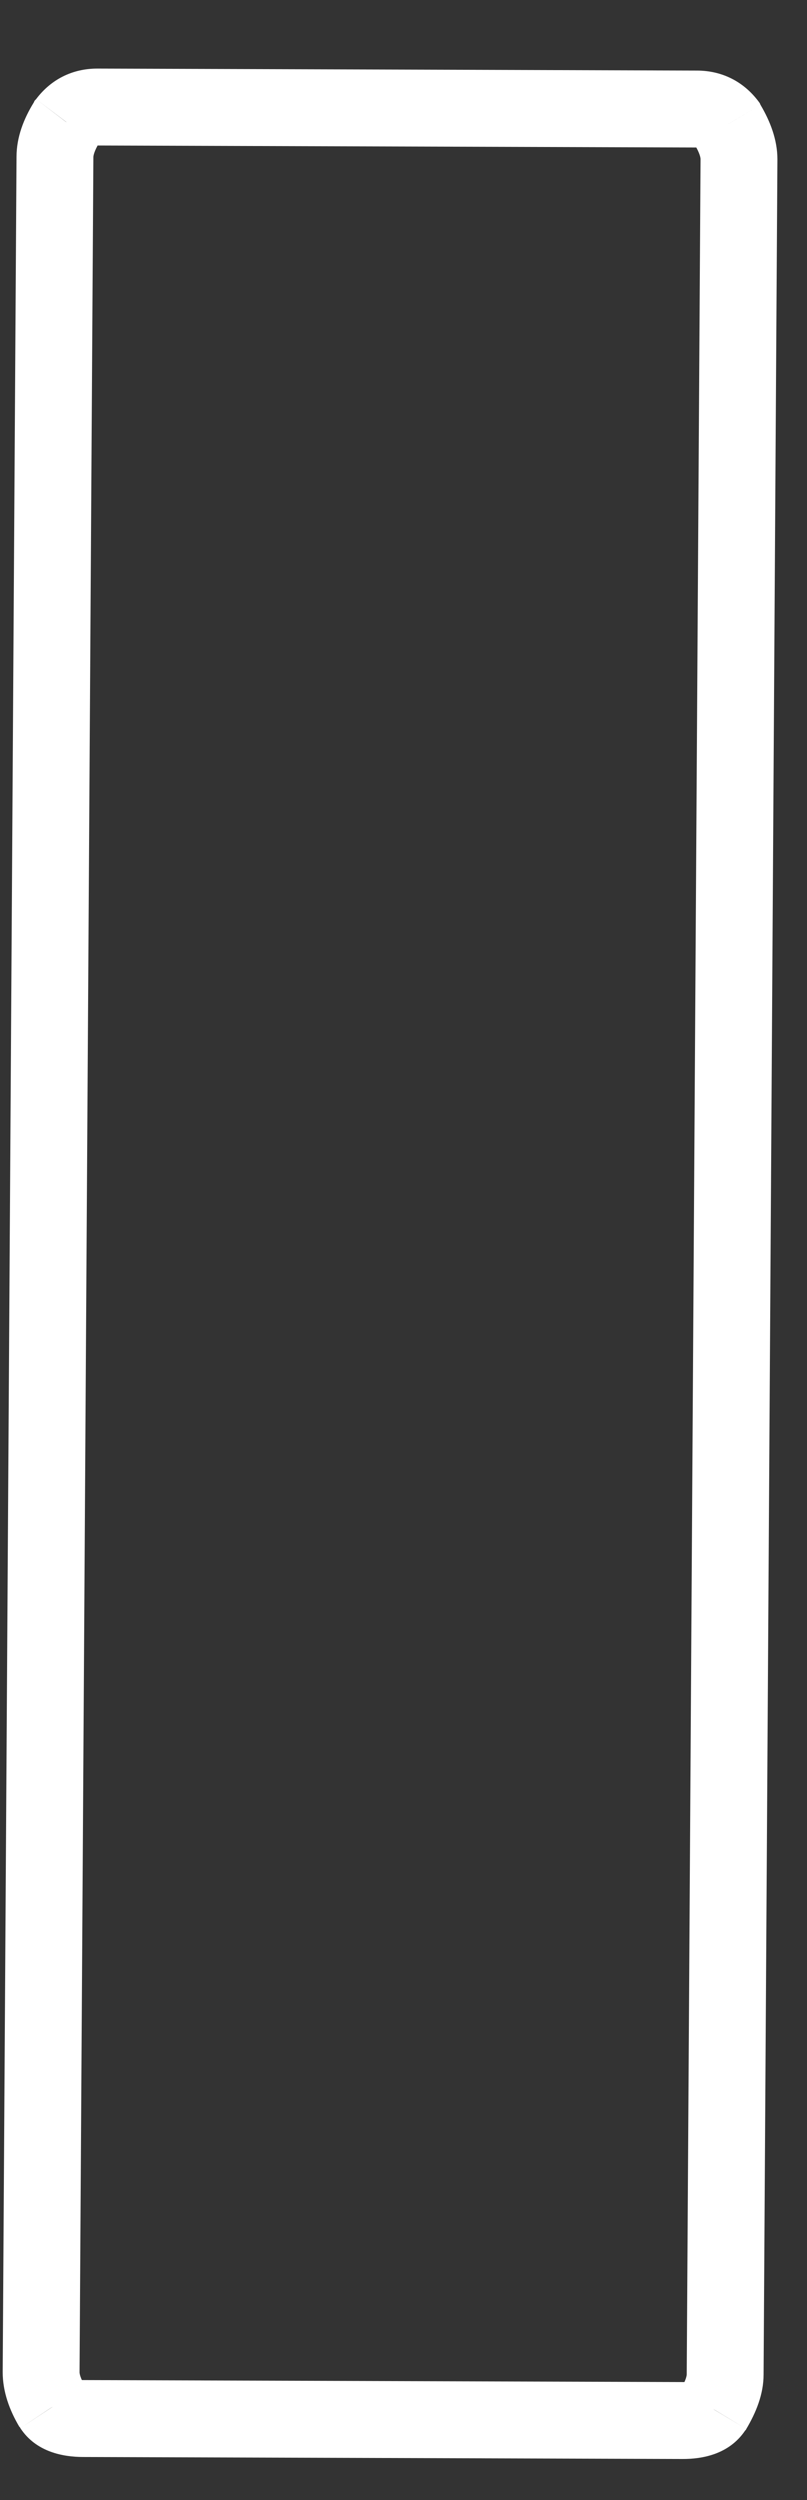 <?xml version="1.0" encoding="UTF-8"?> <svg xmlns="http://www.w3.org/2000/svg" width="21" height="65" viewBox="0 0 21 65" fill="none"><rect x="0" y="0" width="21" height="65" fill="#333333" stroke="none"/><path d="M18.56 62.636L19.39 63.194L19.41 63.174L19.42 63.153L18.56 62.636ZM1.36 62.579L0.5 63.09L0.52 63.111L0.53 63.131L1.36 62.579ZM1.73 3.18L0.94 2.577L0.9 2.619L0.88 2.663L1.73 3.18ZM18.93 3.237L19.79 2.726L19.77 2.681L19.74 2.64L18.93 3.237ZM18.23 4.135L17.87 61.734L19.87 61.74L20.23 4.142L18.23 4.135ZM17.87 61.734C17.87 61.755 17.86 61.875 17.71 62.119L19.42 63.153C19.67 62.732 19.87 62.253 19.87 61.74L17.87 61.734ZM17.74 62.079C17.77 62.031 17.81 61.993 17.84 61.965C17.88 61.938 17.91 61.926 17.92 61.923C17.93 61.919 17.92 61.922 17.9 61.926C17.87 61.93 17.83 61.934 17.77 61.933L17.76 63.933C18.27 63.935 18.97 63.816 19.39 63.194L17.74 62.079ZM17.77 61.933L2.17 61.881L2.16 63.881L17.76 63.933L17.77 61.933ZM2.17 61.881C2.11 61.881 2.07 61.877 2.04 61.873C2.02 61.869 2.01 61.866 2.02 61.87C2.03 61.874 2.06 61.886 2.09 61.912C2.13 61.94 2.17 61.979 2.2 62.027L0.53 63.131C0.94 63.756 1.65 63.88 2.16 63.881L2.17 61.881ZM2.23 62.067C2.08 61.822 2.07 61.702 2.07 61.681L0.07 61.674C0.07 62.187 0.25 62.668 0.5 63.09L2.23 62.067ZM2.07 61.681L2.43 4.082L0.43 4.076L0.07 61.674L2.07 61.681ZM2.43 4.082C2.43 4.062 2.44 3.942 2.59 3.697L0.88 2.663C0.62 3.084 0.43 3.563 0.43 4.076L2.43 4.082ZM2.53 3.783C2.54 3.77 2.54 3.766 2.54 3.767C2.54 3.768 2.54 3.769 2.54 3.771C2.53 3.773 2.53 3.775 2.53 3.777C2.52 3.779 2.52 3.781 2.51 3.782C2.51 3.783 2.51 3.784 2.51 3.784C2.51 3.784 2.51 3.783 2.53 3.783L2.54 1.783C1.89 1.781 1.33 2.06 0.94 2.577L2.53 3.783ZM2.53 3.783L18.13 3.835L18.14 1.835L2.54 1.783L2.53 3.783ZM18.13 3.835C18.15 3.835 18.15 3.836 18.15 3.836C18.15 3.836 18.15 3.835 18.14 3.834C18.14 3.833 18.14 3.831 18.13 3.829C18.13 3.827 18.12 3.825 18.12 3.823C18.12 3.821 18.12 3.819 18.12 3.819C18.11 3.818 18.12 3.821 18.13 3.835L19.74 2.64C19.35 2.12 18.79 1.837 18.14 1.835L18.13 3.835ZM18.07 3.749C18.22 3.994 18.23 4.114 18.23 4.135L20.23 4.142C20.23 3.629 20.04 3.149 19.79 2.726L18.07 3.749Z" fill="white"></path></svg> 